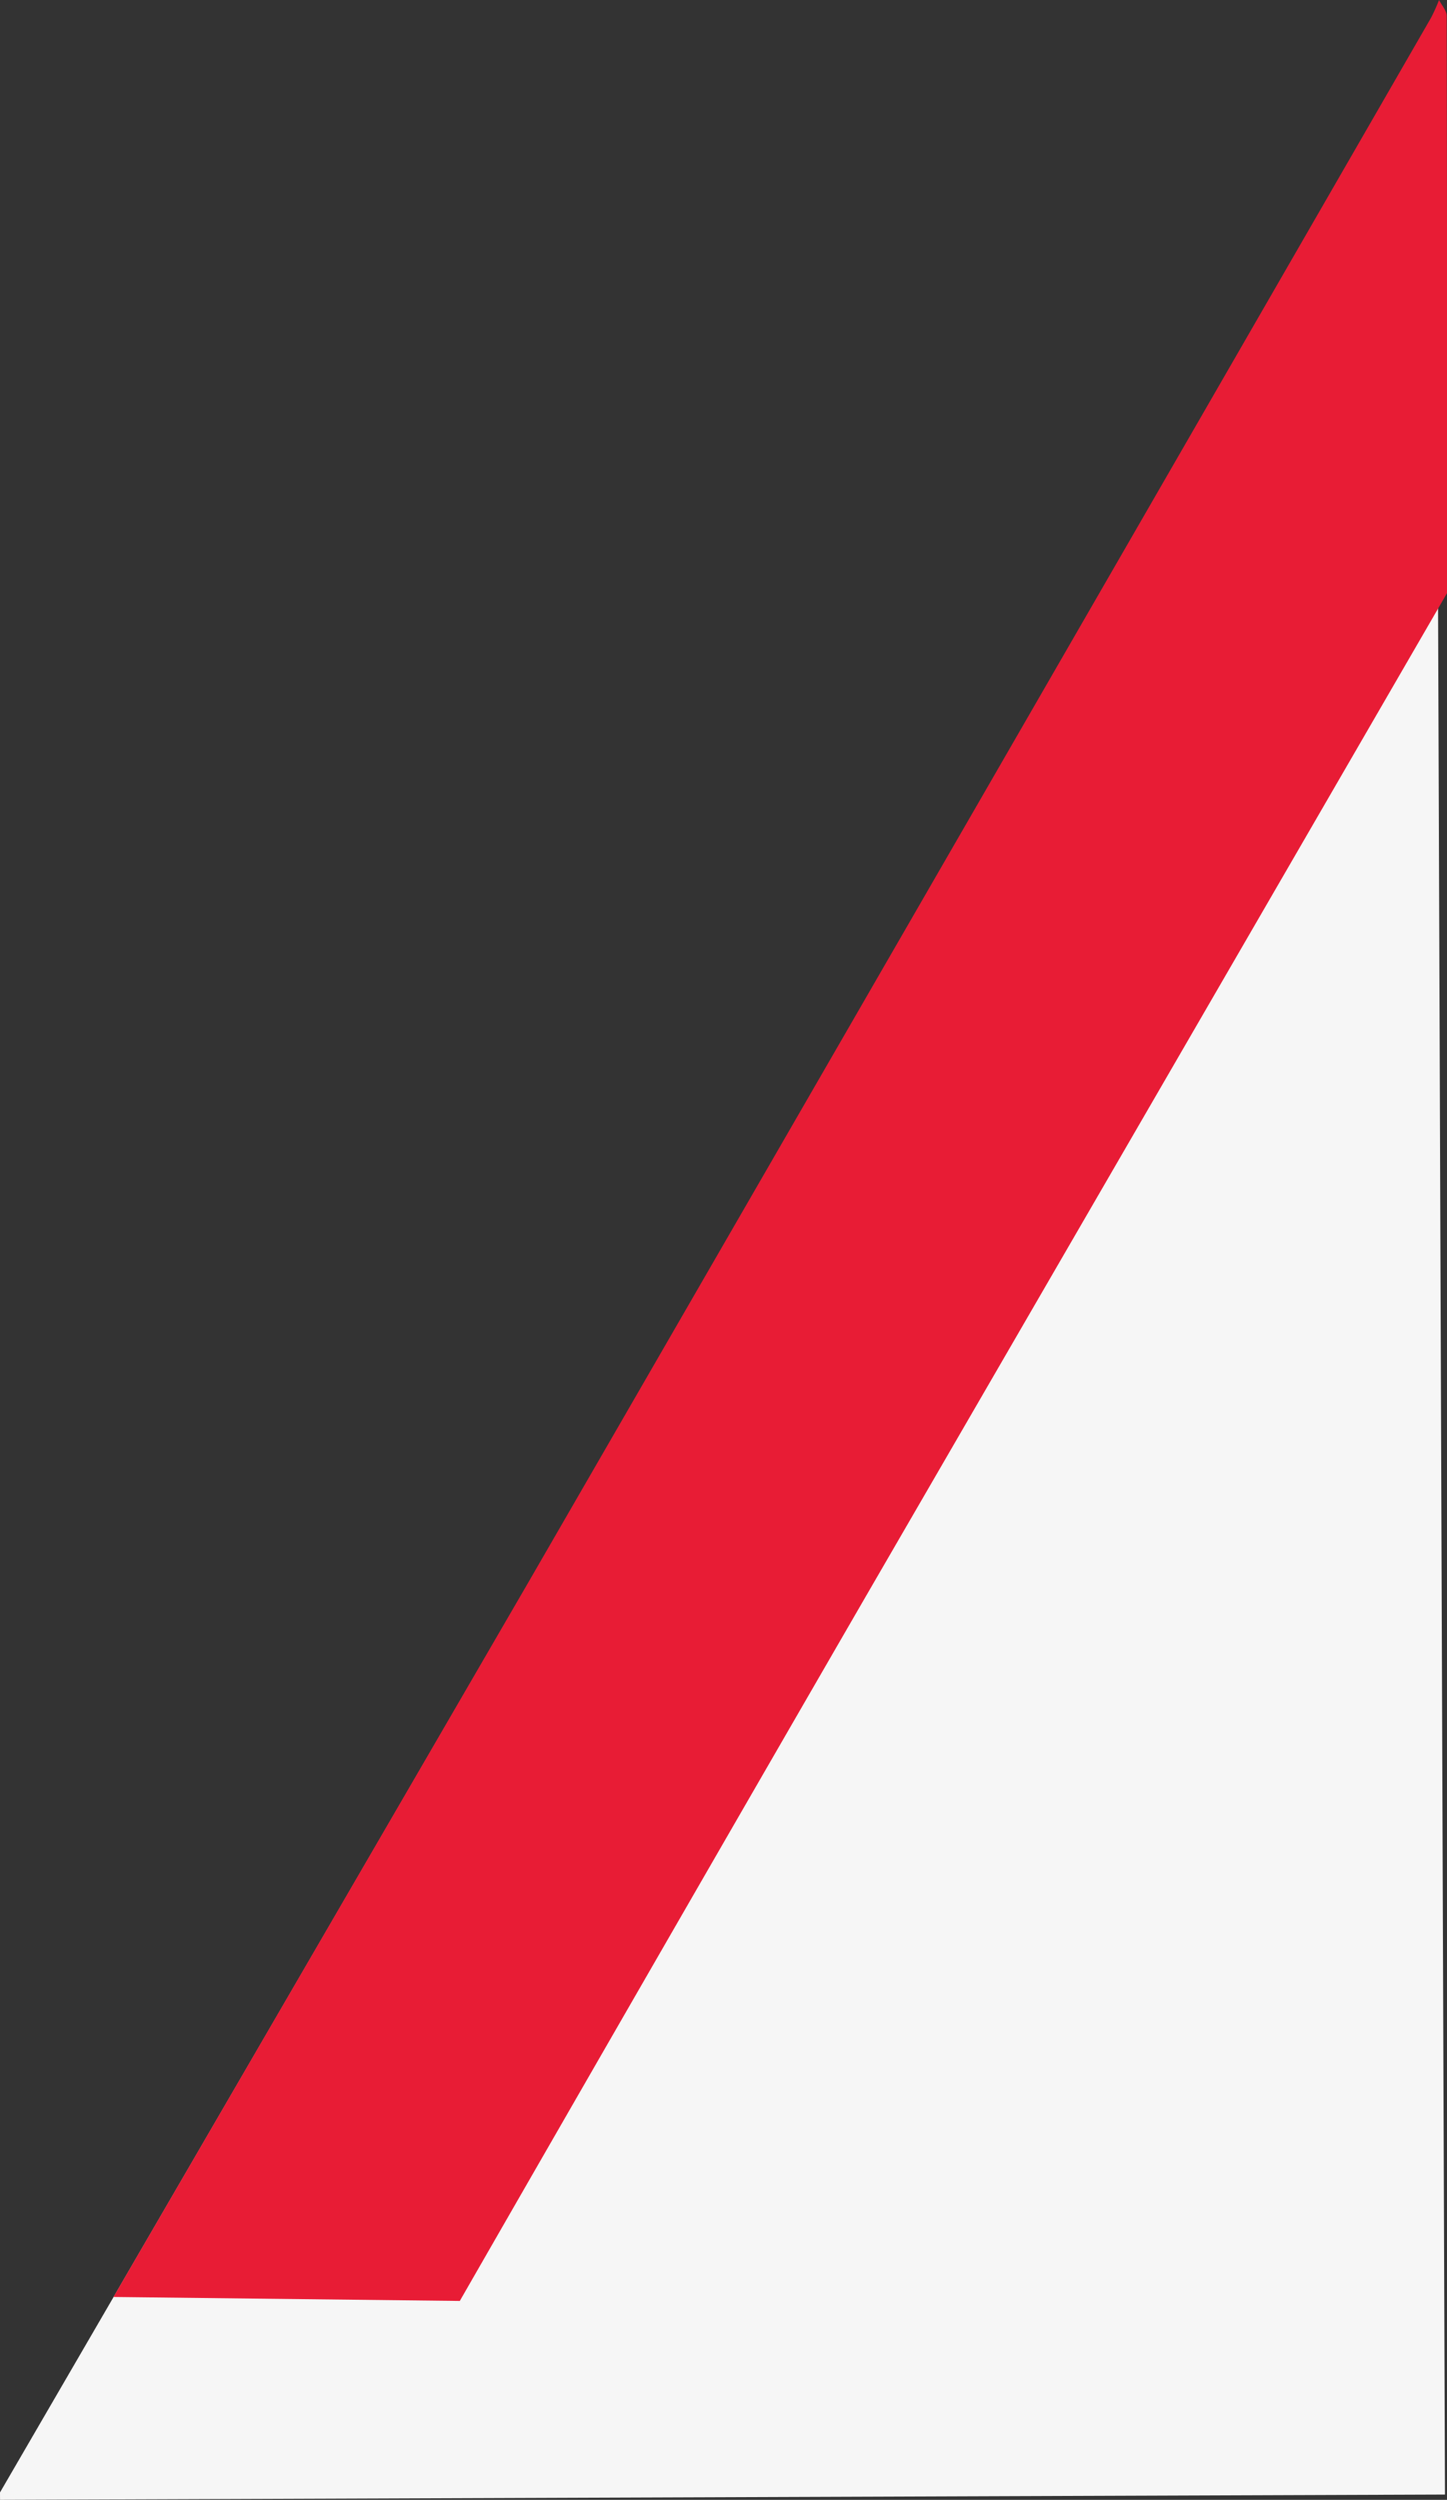 <svg xmlns="http://www.w3.org/2000/svg" viewBox="0 0 363.51 627.96"><rect x="0" y="0" width="363.51" height="627.96" fill="#333333" stroke="none"/><defs><style>.cls-1{isolation:isolate;}.cls-2{fill:#f6f6f6;fill-rule:evenodd;}.cls-3{fill:#e81c35;}</style></defs><title>015</title><g id="Rectangle_1" data-name="Rectangle 1" class="cls-1"><g id="Rectangle_1-2" data-name="Rectangle 1"><polygon class="cls-2" points="0.01 627.96 363 626.63 360.73 5.43 0 626.1 0.01 627.96"></polygon></g></g><g id="Polygon_2_copy_Image" data-name="Polygon 2 copy&#xA0;Image"><path class="cls-3" d="M366,150Q293,276.06,219.93,402.13,168.83,490.5,118,579l-87-1q51.94-89.43,103.85-178.87Q248.53,202.36,362,5.45A45.71,45.71,0,0,0,364,1c.67,1.33,1.91,2.67,1.92,4Q366.07,77.5,366,150Z" transform="translate(-2.49 -1)"></path></g></svg>